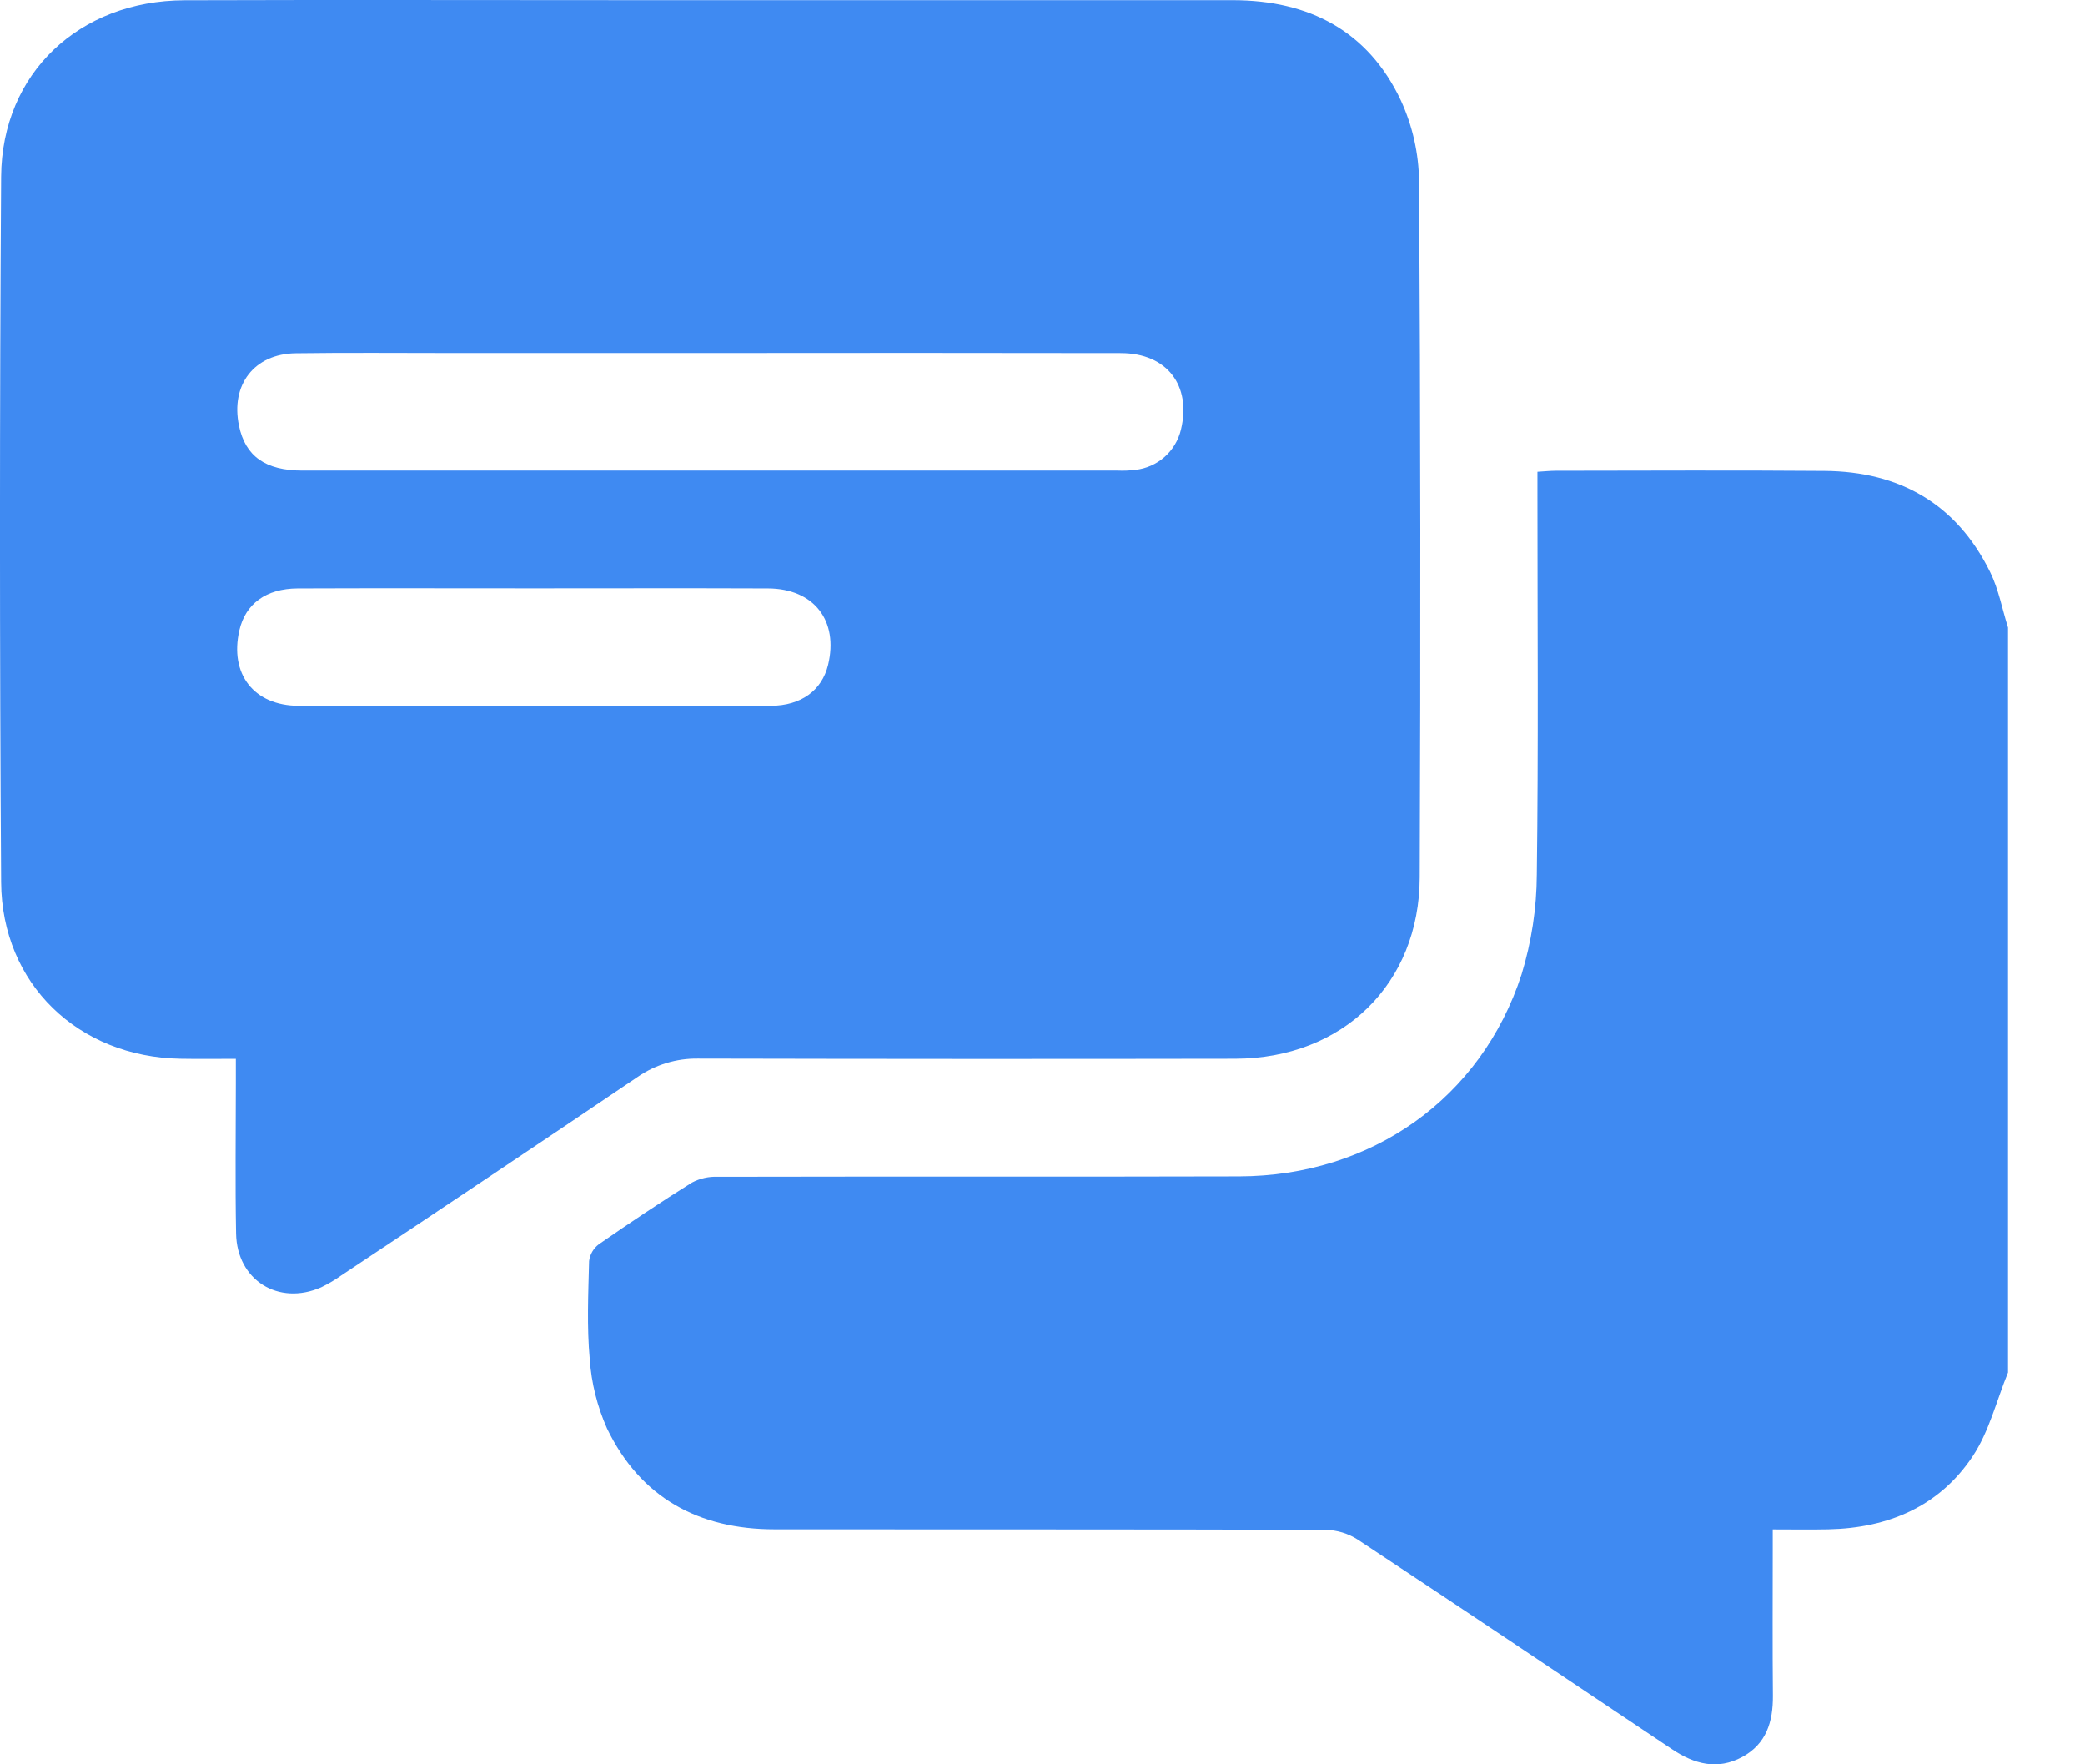 <svg width="26" height="22" viewBox="0 0 26 22" fill="none" xmlns="http://www.w3.org/2000/svg">
<path d="M25.04 17.114C24.896 17.465 24.805 17.849 24.6 18.158C24.184 18.784 23.547 19.054 22.802 19.07C22.583 19.075 22.363 19.071 22.106 19.071C22.106 19.158 22.106 19.236 22.106 19.313C22.106 19.924 22.102 20.535 22.108 21.146C22.11 21.47 22.027 21.746 21.726 21.909C21.417 22.076 21.128 21.998 20.853 21.814C19.547 20.94 18.242 20.065 16.931 19.198C16.811 19.121 16.671 19.079 16.528 19.076C14.239 19.069 11.949 19.072 9.66 19.07C8.713 19.07 7.987 18.676 7.57 17.813C7.448 17.539 7.374 17.245 7.354 16.946C7.317 16.542 7.336 16.132 7.346 15.725C7.351 15.683 7.365 15.643 7.386 15.607C7.407 15.571 7.435 15.54 7.468 15.515C7.85 15.251 8.235 14.992 8.629 14.746C8.728 14.694 8.839 14.669 8.95 14.674C11.118 14.669 13.285 14.675 15.452 14.669C17.102 14.664 18.472 13.697 18.974 12.15C19.098 11.746 19.162 11.326 19.164 10.904C19.185 9.324 19.172 7.743 19.172 6.162V5.883C19.261 5.878 19.332 5.87 19.403 5.87C20.519 5.869 21.635 5.863 22.752 5.872C23.687 5.879 24.398 6.282 24.817 7.133C24.923 7.348 24.967 7.593 25.04 7.825L25.04 17.114Z" fill="#3F8AF2"/>
<path d="M2.941 13.203C2.687 13.203 2.468 13.206 2.249 13.202C0.977 13.18 0.022 12.27 0.014 11.001C-0.005 8.068 -0.005 5.135 0.014 2.202C0.023 0.912 0.99 0.007 2.3 0.003C4.199 -0.003 6.097 0.002 7.996 0.002C10.456 0.002 12.917 0.002 15.377 0.002C16.321 0.003 17.06 0.383 17.469 1.253C17.615 1.571 17.692 1.915 17.696 2.264C17.714 5.156 17.716 8.049 17.704 10.941C17.7 12.268 16.744 13.199 15.402 13.202C13.17 13.206 10.937 13.205 8.705 13.2C8.436 13.196 8.172 13.276 7.951 13.429C6.723 14.259 5.491 15.083 4.257 15.903C4.178 15.96 4.093 16.009 4.005 16.052C3.473 16.286 2.954 15.963 2.944 15.381C2.932 14.754 2.941 14.126 2.941 13.498C2.941 13.41 2.941 13.322 2.941 13.203ZM8.87 4.402C7.786 4.402 6.703 4.402 5.619 4.402C4.976 4.402 4.332 4.396 3.689 4.405C3.17 4.411 2.874 4.798 2.98 5.308C3.058 5.688 3.309 5.868 3.772 5.868C7.161 5.869 10.55 5.869 13.939 5.868C14.012 5.871 14.086 5.868 14.159 5.859C14.293 5.844 14.42 5.788 14.521 5.699C14.623 5.609 14.694 5.491 14.726 5.359C14.86 4.806 14.551 4.404 13.978 4.403C12.275 4.4 10.572 4.4 8.87 4.402ZM6.669 7.336C5.683 7.336 4.697 7.333 3.712 7.337C3.317 7.339 3.061 7.529 2.985 7.859C2.86 8.404 3.165 8.799 3.724 8.801C4.897 8.805 6.07 8.802 7.243 8.802C8.033 8.802 8.823 8.805 9.613 8.801C9.992 8.799 10.249 8.608 10.326 8.292C10.46 7.739 10.15 7.339 9.577 7.337C8.607 7.333 7.638 7.336 6.669 7.336Z" fill="#3F8AF2"/>
</svg>
